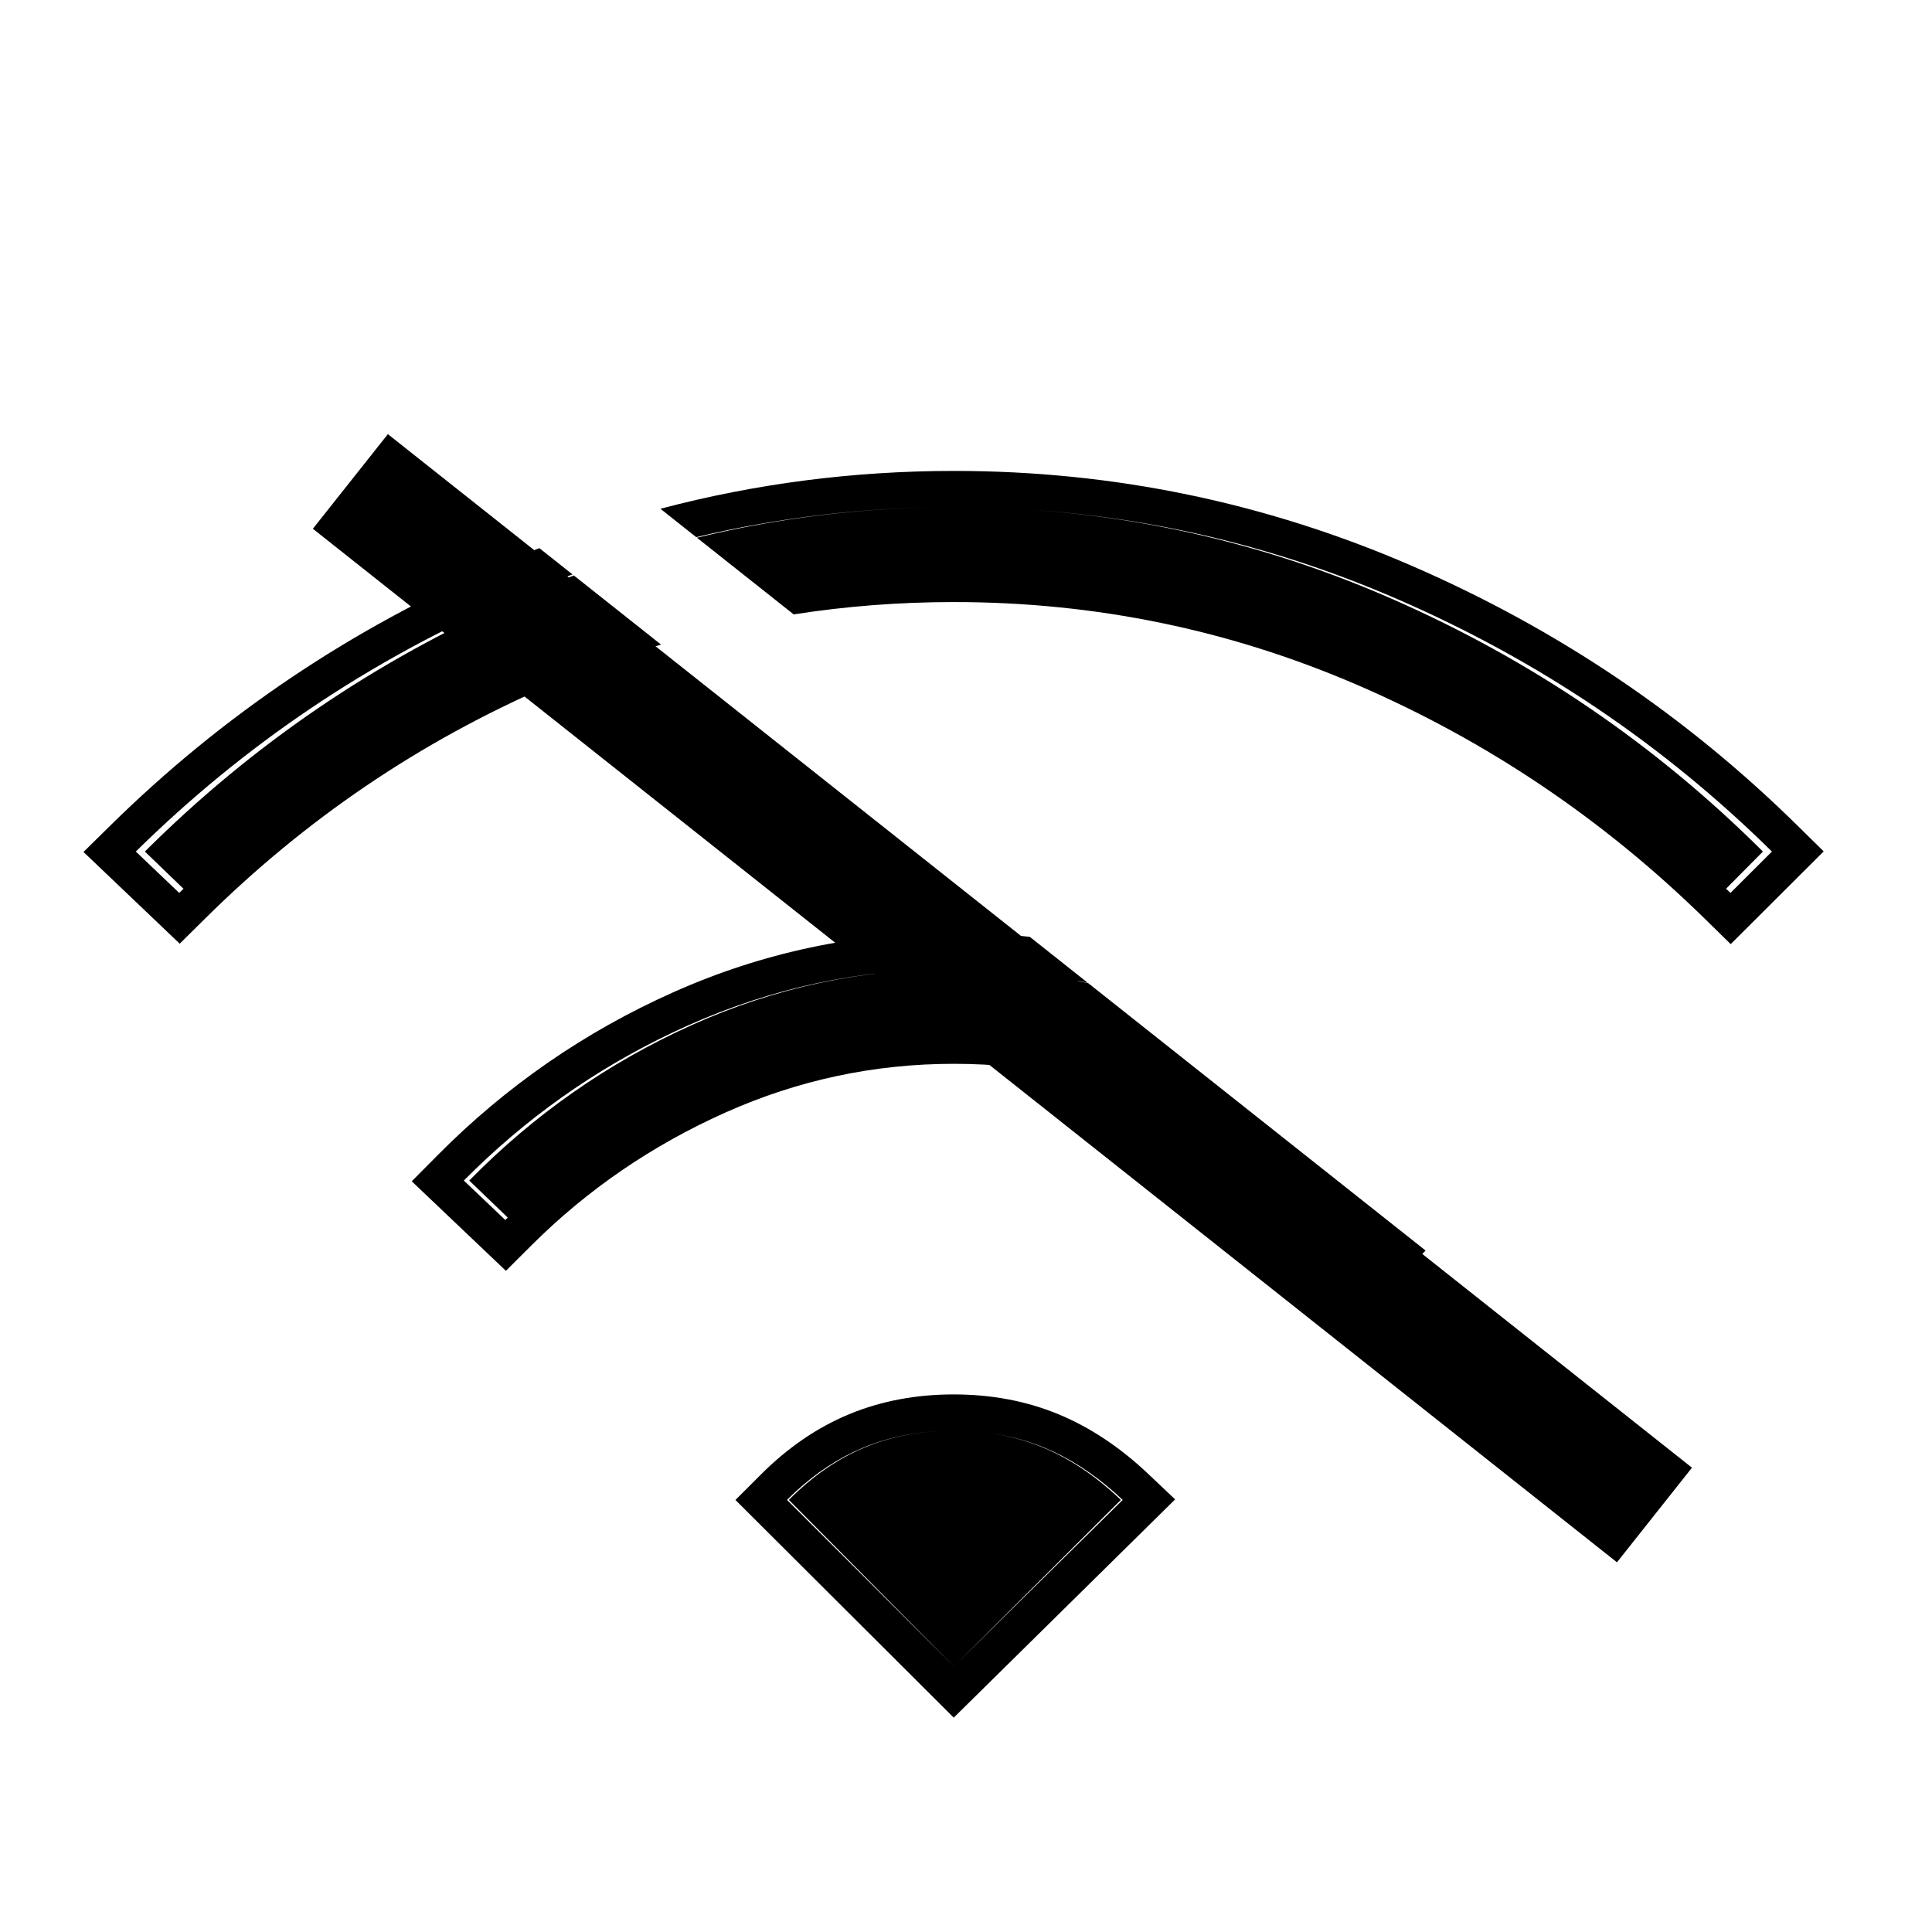 <svg width="80" height="80" viewBox="0 0 80 80" fill="none" xmlns="http://www.w3.org/2000/svg">
<path d="M39.491 57.74C41.032 57.74 42.481 58.006 43.818 58.557C45.151 59.106 46.39 59.94 47.537 61.024L48.66 62.086L39.492 71.124L30.453 62.11L31.51 61.054C32.609 59.955 33.827 59.111 35.165 58.558C36.501 58.005 37.95 57.74 39.491 57.74ZM39.491 59.24C38.129 59.24 36.882 59.474 35.751 59.941L35.33 60.129C34.358 60.594 33.444 61.253 32.588 62.108L39.498 69V68.999L32.665 62.108C33.632 61.131 34.675 60.409 35.793 59.941C36.911 59.474 38.144 59.24 39.491 59.24ZM40.987 59.343C41.767 59.453 42.503 59.653 43.196 59.941C44.318 60.409 45.39 61.131 46.412 62.108L39.586 68.912L46.488 62.108C45.584 61.254 44.641 60.594 43.659 60.129L43.236 59.941C42.531 59.651 41.781 59.452 40.987 59.343ZM39.492 38.62C40.553 38.62 41.602 38.679 42.642 38.793L45.039 40.693C43.754 40.425 42.452 40.249 41.131 40.171C42.459 40.252 43.769 40.432 45.06 40.71L59.03 51.782L58.19 52.661L57.088 51.585C54.713 49.267 52.005 47.429 48.96 46.068C45.947 44.722 42.797 44.05 39.498 44.05C36.199 44.05 33.049 44.722 30.036 46.068C26.994 47.428 24.318 49.262 22 51.573L20.948 52.622L17.05 48.915L18.122 47.833C20.957 44.975 24.211 42.725 27.874 41.09C31.561 39.444 35.439 38.62 39.492 38.62ZM39.492 40.12C35.653 40.12 31.988 40.899 28.498 42.457L27.848 42.756C24.622 44.285 21.741 46.328 19.206 48.884L20.923 50.517C20.957 50.483 20.991 50.45 21.024 50.416L19.431 48.884C22.105 46.157 25.169 44.015 28.62 42.457C32.072 40.899 35.696 40.12 39.492 40.12ZM39.513 19.5C46.104 19.5 52.426 20.811 58.463 23.431C64.479 26.041 69.808 29.632 74.442 34.198L75.515 35.254L71.665 39.094L70.588 38.039C66.377 33.918 61.605 30.704 56.266 28.389C50.947 26.083 45.362 24.93 39.498 24.93C37.246 24.93 35.035 25.101 32.865 25.441L28.857 22.265C32.323 21.422 35.875 21 39.513 21C35.866 21 32.304 21.414 28.829 22.242L27.347 21.067C31.294 20.023 35.351 19.5 39.513 19.5ZM23.707 23.786C22.852 24.099 22.002 24.438 21.157 24.804C15.302 27.34 10.124 30.826 5.624 35.261L7.421 36.974C7.479 36.916 7.539 36.859 7.598 36.802L5.999 35.261C10.45 30.826 15.57 27.34 21.36 24.804C22.156 24.455 22.957 24.131 23.763 23.83L27.373 26.691C25.804 27.163 24.256 27.727 22.731 28.389C17.394 30.703 12.651 33.916 8.496 38.033L7.442 39.076L3.457 35.278L4.554 34.198C9.188 29.631 14.523 26.04 20.549 23.43C21.141 23.173 21.735 22.929 22.333 22.697L23.707 23.786ZM42.601 21.102C47.803 21.451 52.82 22.684 57.651 24.804C63.432 27.34 68.548 30.826 72.999 35.261L71.473 36.799L71.655 36.974L73.372 35.261C68.872 30.826 63.699 27.34 57.853 24.804C52.958 22.68 47.873 21.448 42.601 21.102ZM40.919 21.021C41.314 21.033 41.708 21.05 42.102 21.072C41.708 21.051 41.314 21.034 40.919 21.021ZM40.843 21.019C40.797 21.017 40.752 21.016 40.706 21.015L40.537 21.012C40.639 21.014 40.741 21.016 40.843 21.019Z" fill="black"/>
<path d="M70.061 60.774L66.955 64.692L12.955 21.895L16.061 17.977L70.061 60.774Z" fill="black"/>
</svg>
